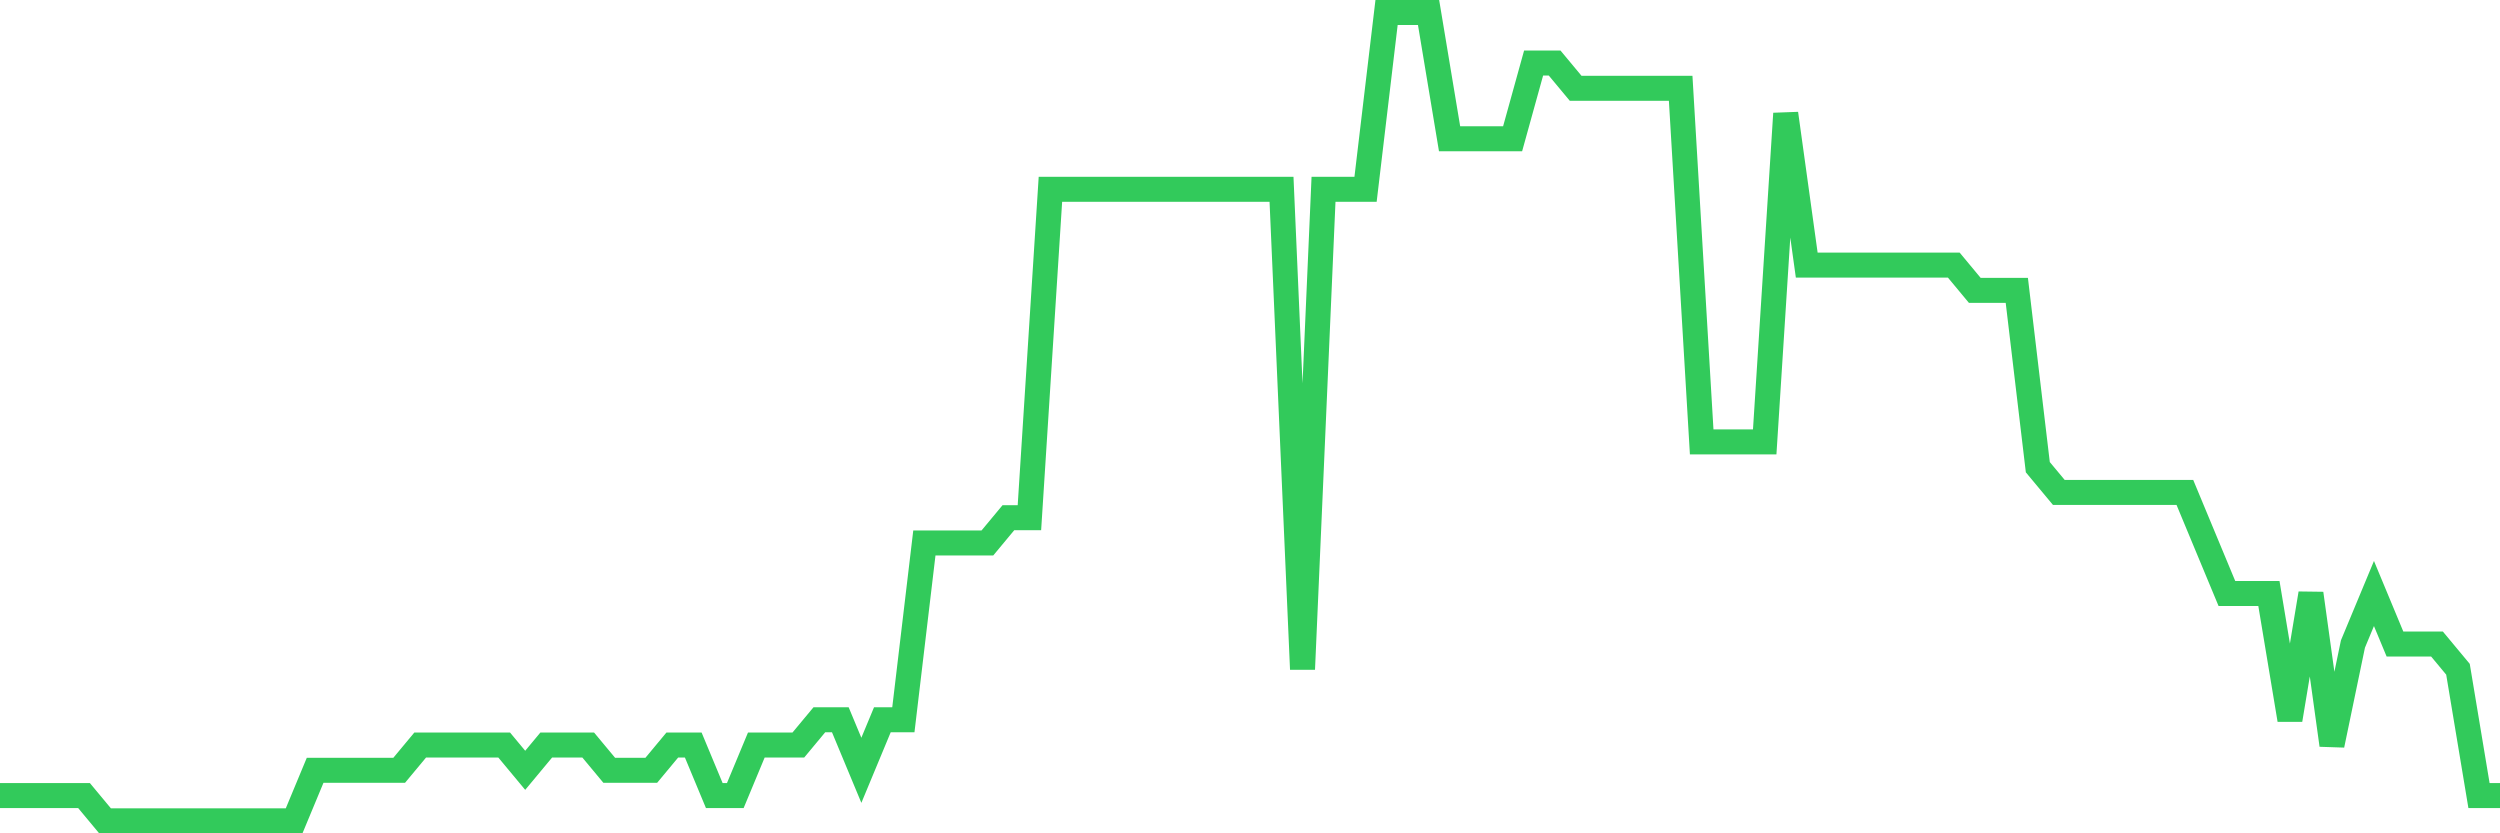<svg
  xmlns="http://www.w3.org/2000/svg"
  xmlns:xlink="http://www.w3.org/1999/xlink"
  width="120"
  height="40"
  viewBox="0 0 120 40"
  preserveAspectRatio="none"
>
  <polyline
    points="0,38.188 1.008,38.188 2.017,38.188 3.025,38.188 4.034,38.188 5.042,39.4 6.05,39.4 7.059,39.4 8.067,39.4 9.076,39.4 10.084,39.4 11.092,39.4 12.101,39.4 13.109,39.4 14.118,39.4 15.126,36.975 16.134,36.975 17.143,36.975 18.151,36.975 19.16,36.975 20.168,35.763 21.176,35.763 22.185,35.763 23.193,35.763 24.202,35.763 25.21,36.975 26.218,35.763 27.227,35.763 28.235,35.763 29.244,36.975 30.252,36.975 31.261,36.975 32.269,35.763 33.277,35.763 34.286,38.188 35.294,38.188 36.303,35.763 37.311,35.763 38.319,35.763 39.328,34.55 40.336,34.55 41.345,36.975 42.353,34.55 43.361,34.55 44.37,26.062 45.378,26.062 46.387,26.062 47.395,26.062 48.403,24.85 49.412,24.85 50.42,9.088 51.429,9.088 52.437,9.088 53.445,9.088 54.454,9.088 55.462,9.088 56.471,9.088 57.479,9.088 58.487,9.088 59.496,9.088 60.504,9.088 61.513,9.088 62.521,32.125 63.529,9.088 64.538,9.088 65.546,9.088 66.555,0.6 67.563,0.6 68.571,0.6 69.58,6.662 70.588,6.662 71.597,6.662 72.605,6.662 73.613,3.025 74.622,3.025 75.63,4.237 76.639,4.237 77.647,4.237 78.655,4.237 79.664,4.237 80.672,4.237 81.681,21.212 82.689,21.212 83.697,21.212 84.706,21.212 85.714,5.45 86.723,12.725 87.731,12.725 88.739,12.725 89.748,12.725 90.756,12.725 91.765,12.725 92.773,12.725 93.782,12.725 94.79,13.938 95.798,13.938 96.807,13.938 97.815,22.425 98.824,23.637 99.832,23.637 100.84,23.637 101.849,23.637 102.857,23.637 103.866,23.637 104.874,23.637 105.882,26.062 106.891,28.488 107.899,28.488 108.908,28.488 109.916,34.55 110.924,28.488 111.933,35.763 112.941,30.913 113.95,28.488 114.958,30.913 115.966,30.913 116.975,30.913 117.983,32.125 118.992,38.188 120,38.188"
    fill="none"
    stroke="#32ca5b"
    stroke-width="1.2"
  >
  </polyline>
</svg>